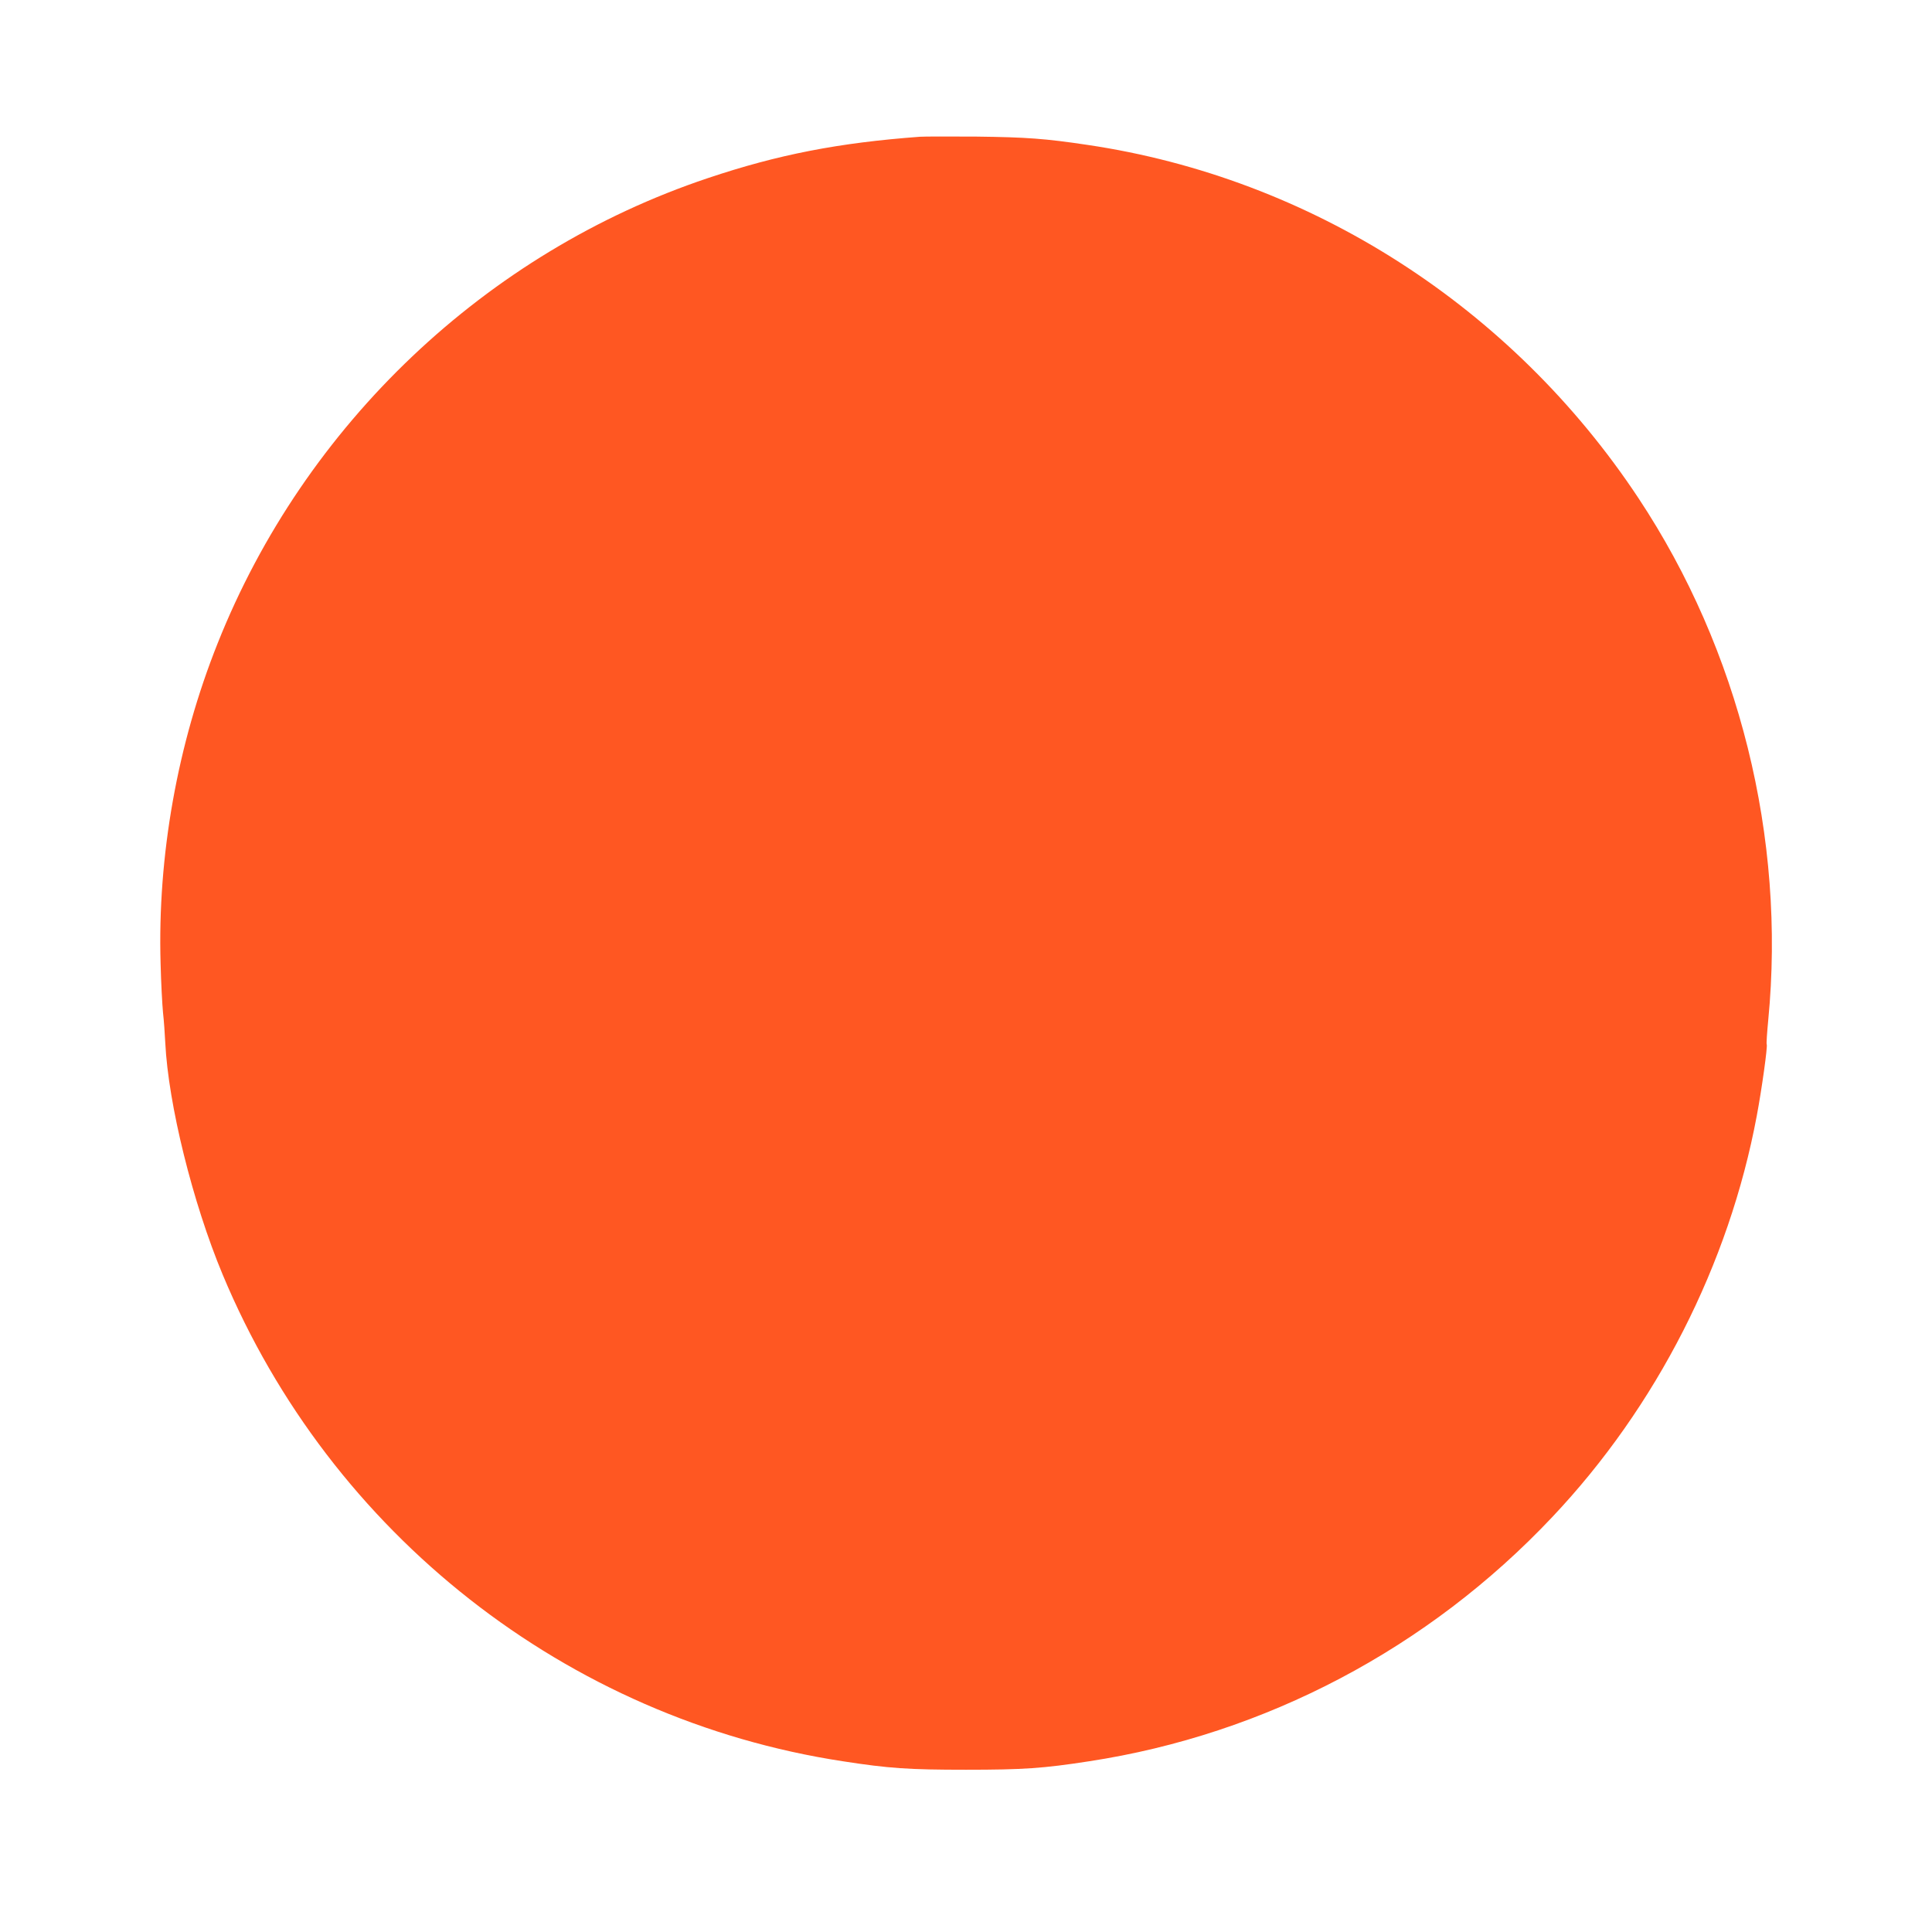 <?xml version="1.0" standalone="no"?>
<!DOCTYPE svg PUBLIC "-//W3C//DTD SVG 20010904//EN"
 "http://www.w3.org/TR/2001/REC-SVG-20010904/DTD/svg10.dtd">
<svg version="1.0" xmlns="http://www.w3.org/2000/svg"
 width="1280pt" height="1280pt" viewBox="0 0 1280 1280"
 preserveAspectRatio="xMidYMid meet">
<g transform="translate(0,1280) scale(0.1,-0.1)"
fill="#ff5722" stroke="none">
<path d="M6095 11894 c-540 -40 -940 -118 -1405 -274 -1470 -492 -2671 -1632
-3248 -3082 -267 -669 -399 -1409 -378 -2123 3 -126 11 -272 16 -324 6 -51 12
-141 15 -200 20 -406 181 -1058 380 -1535 717 -1719 2281 -2946 4110 -3225
304 -47 435 -56 815 -56 380 0 511 9 815 56 1167 178 2249 748 3069 1618 691
731 1171 1674 1355 2658 33 175 73 462 66 474 -3 3 2 76 10 160 117 1208 -192
2451 -860 3459 -839 1267 -2170 2121 -3650 2340 -280 42 -406 51 -735 55 -179
1 -347 1 -375 -1z"/>
</g>
</svg>

